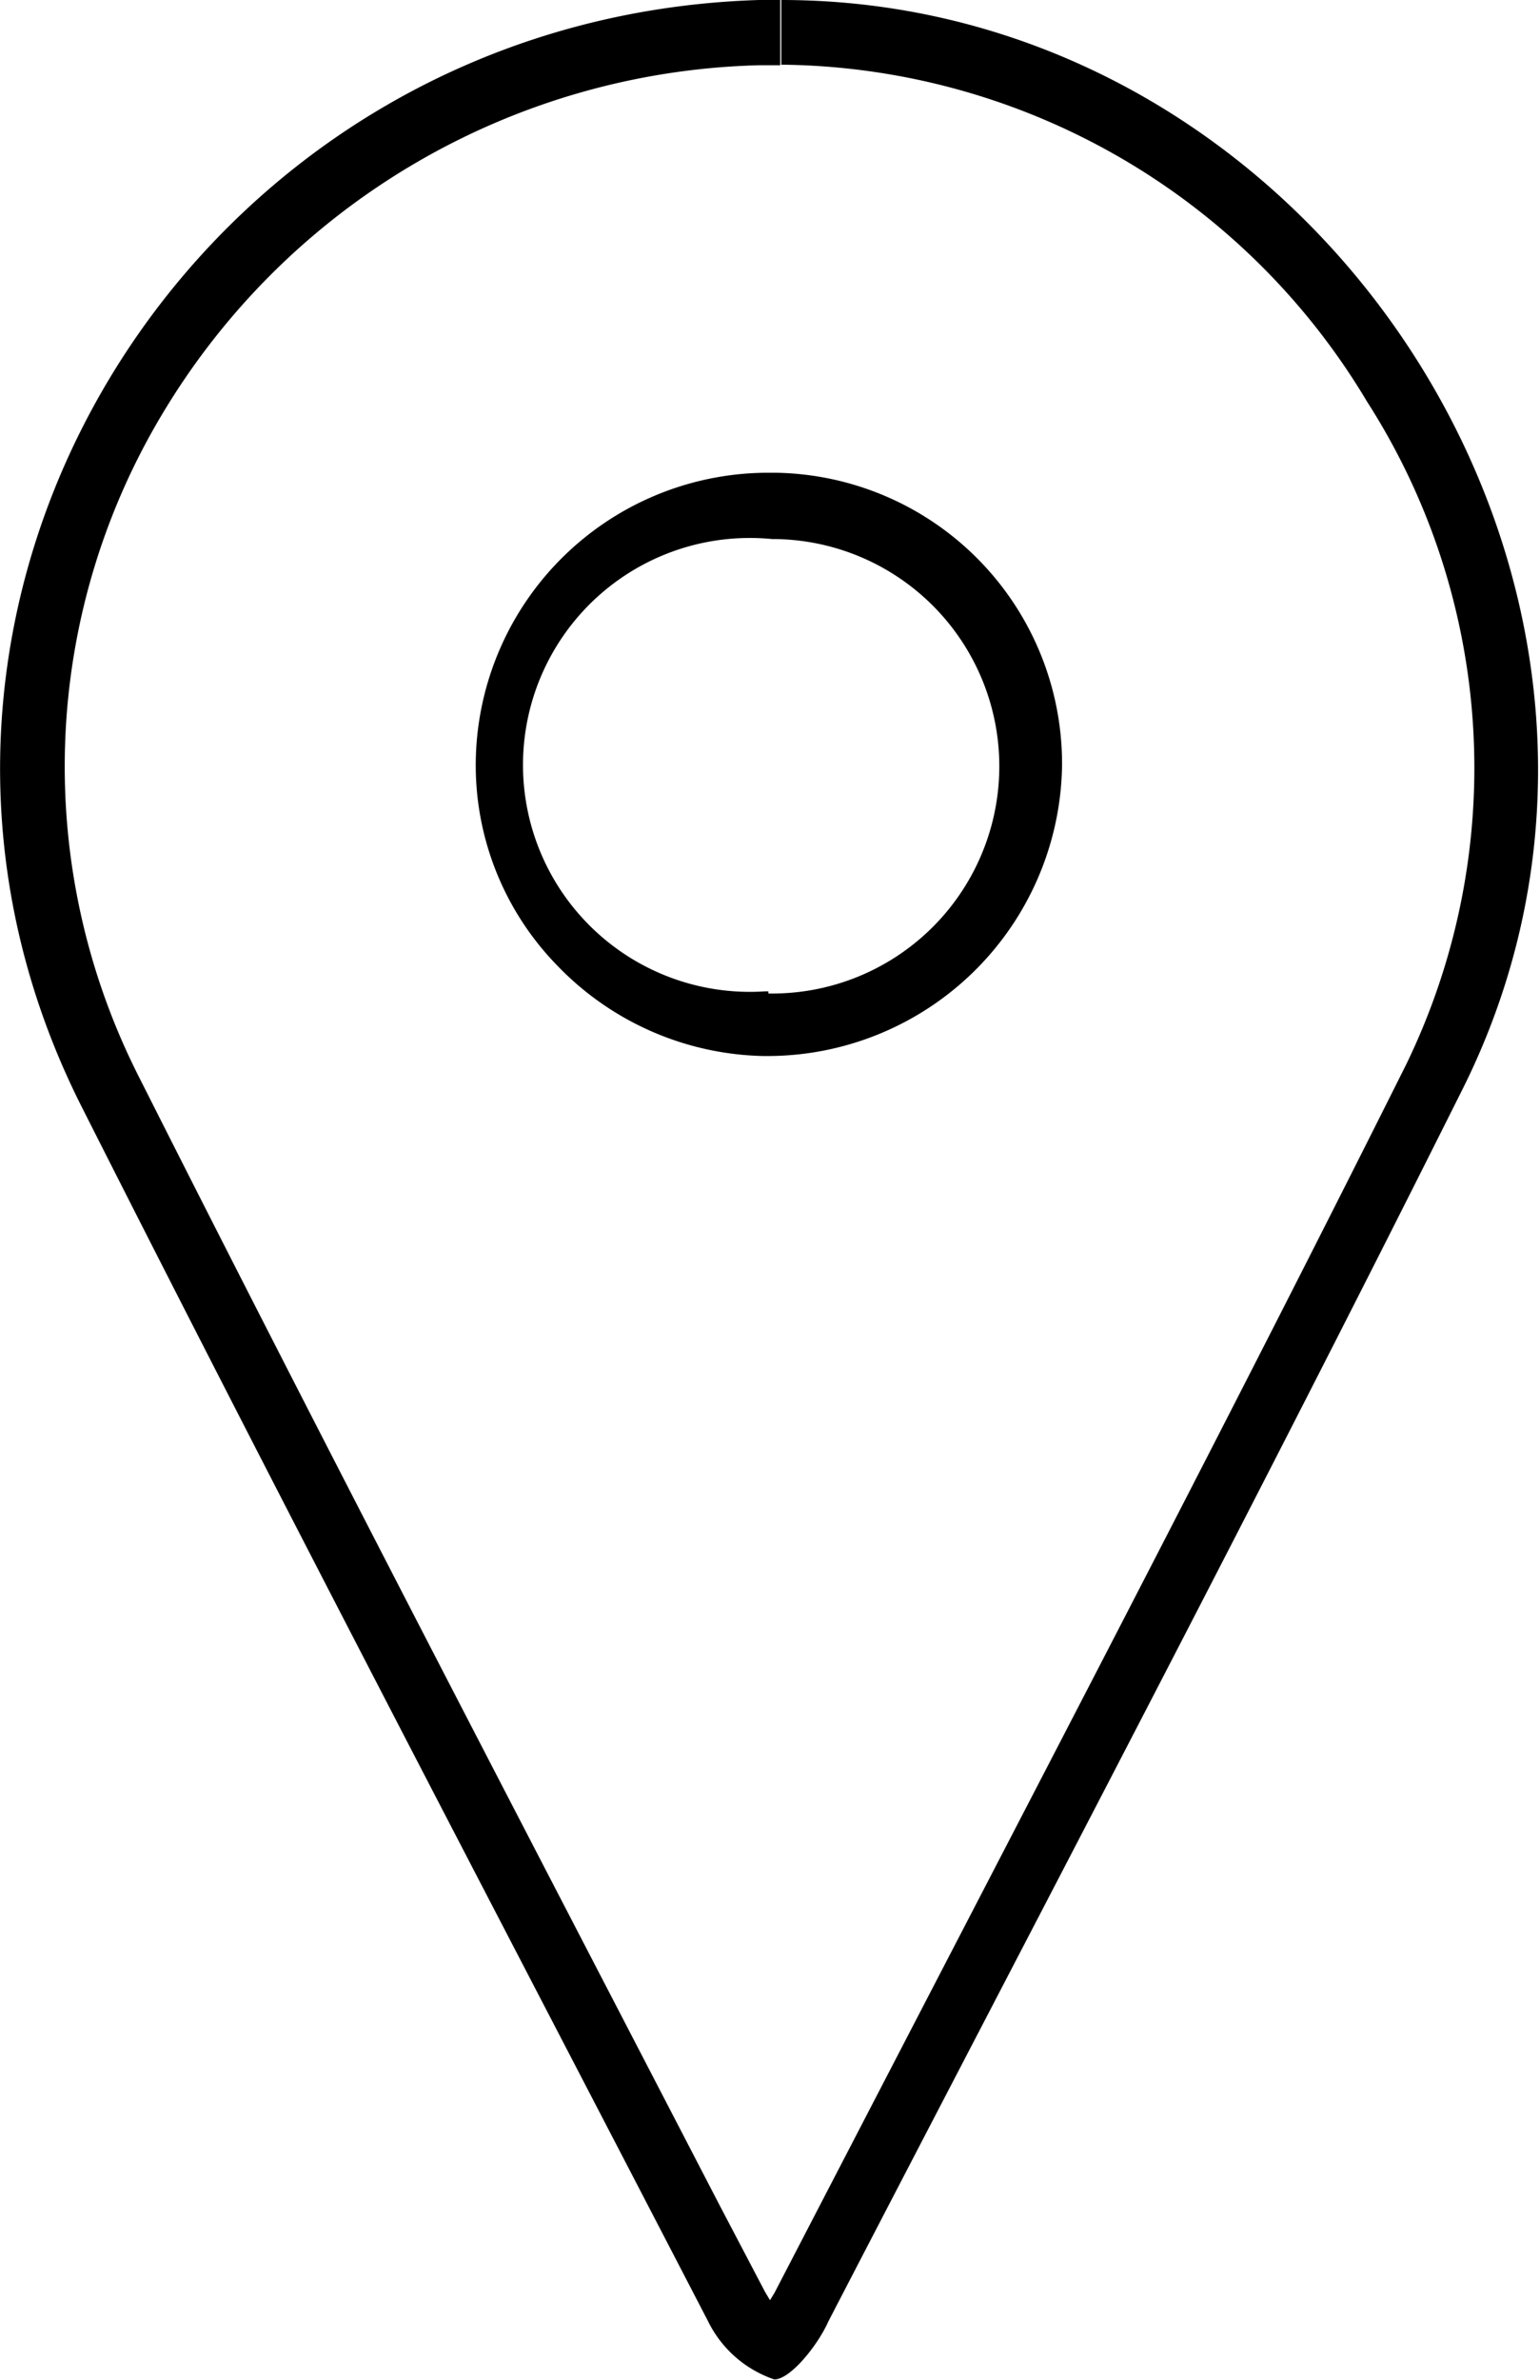 <svg xmlns="http://www.w3.org/2000/svg" viewBox="0 0 28.58 44.15"><title>storelocator</title><g id="Layer_2" data-name="Layer 2"><g id="Layer_1-2" data-name="Layer 1"><path d="M14.5,0V1.2A12.8,12.8,0,0,1,25.37,7.45a12.59,12.59,0,0,1,.72,12.31c-3,6-6.18,12.1-9.24,18l-2.48,4.78-.08.13-.09-.15-.85-1.62C9.8,34.05,6.12,27,2.59,20A12.72,12.72,0,0,1,3,7.7a13.29,13.29,0,0,1,11.1-6.49h.38V0m-.24,19.59a5.47,5.47,0,0,0,5.47-5.39,5.4,5.4,0,0,0-5.3-5.43h-.09a5.43,5.43,0,0,0-5.49,5.32,5.32,5.32,0,0,0,1.52,3.83,5.46,5.46,0,0,0,3.82,1.67h.07M14.5,0h-.41C3.56.32-3.17,11.27,1.52,20.54c3.81,7.54,7.72,15,11.62,22.52a2.13,2.13,0,0,0,1.23,1.08h0c.3,0,.81-.64,1-1.07,3.93-7.58,7.91-15.14,11.73-22.78C31.73,11.18,24.61,0,14.5,0Zm-.24,18.39h-.06A4.21,4.21,0,1,1,14.33,10h.07a4.21,4.21,0,0,1-.14,8.43Z"/></g></g></svg>